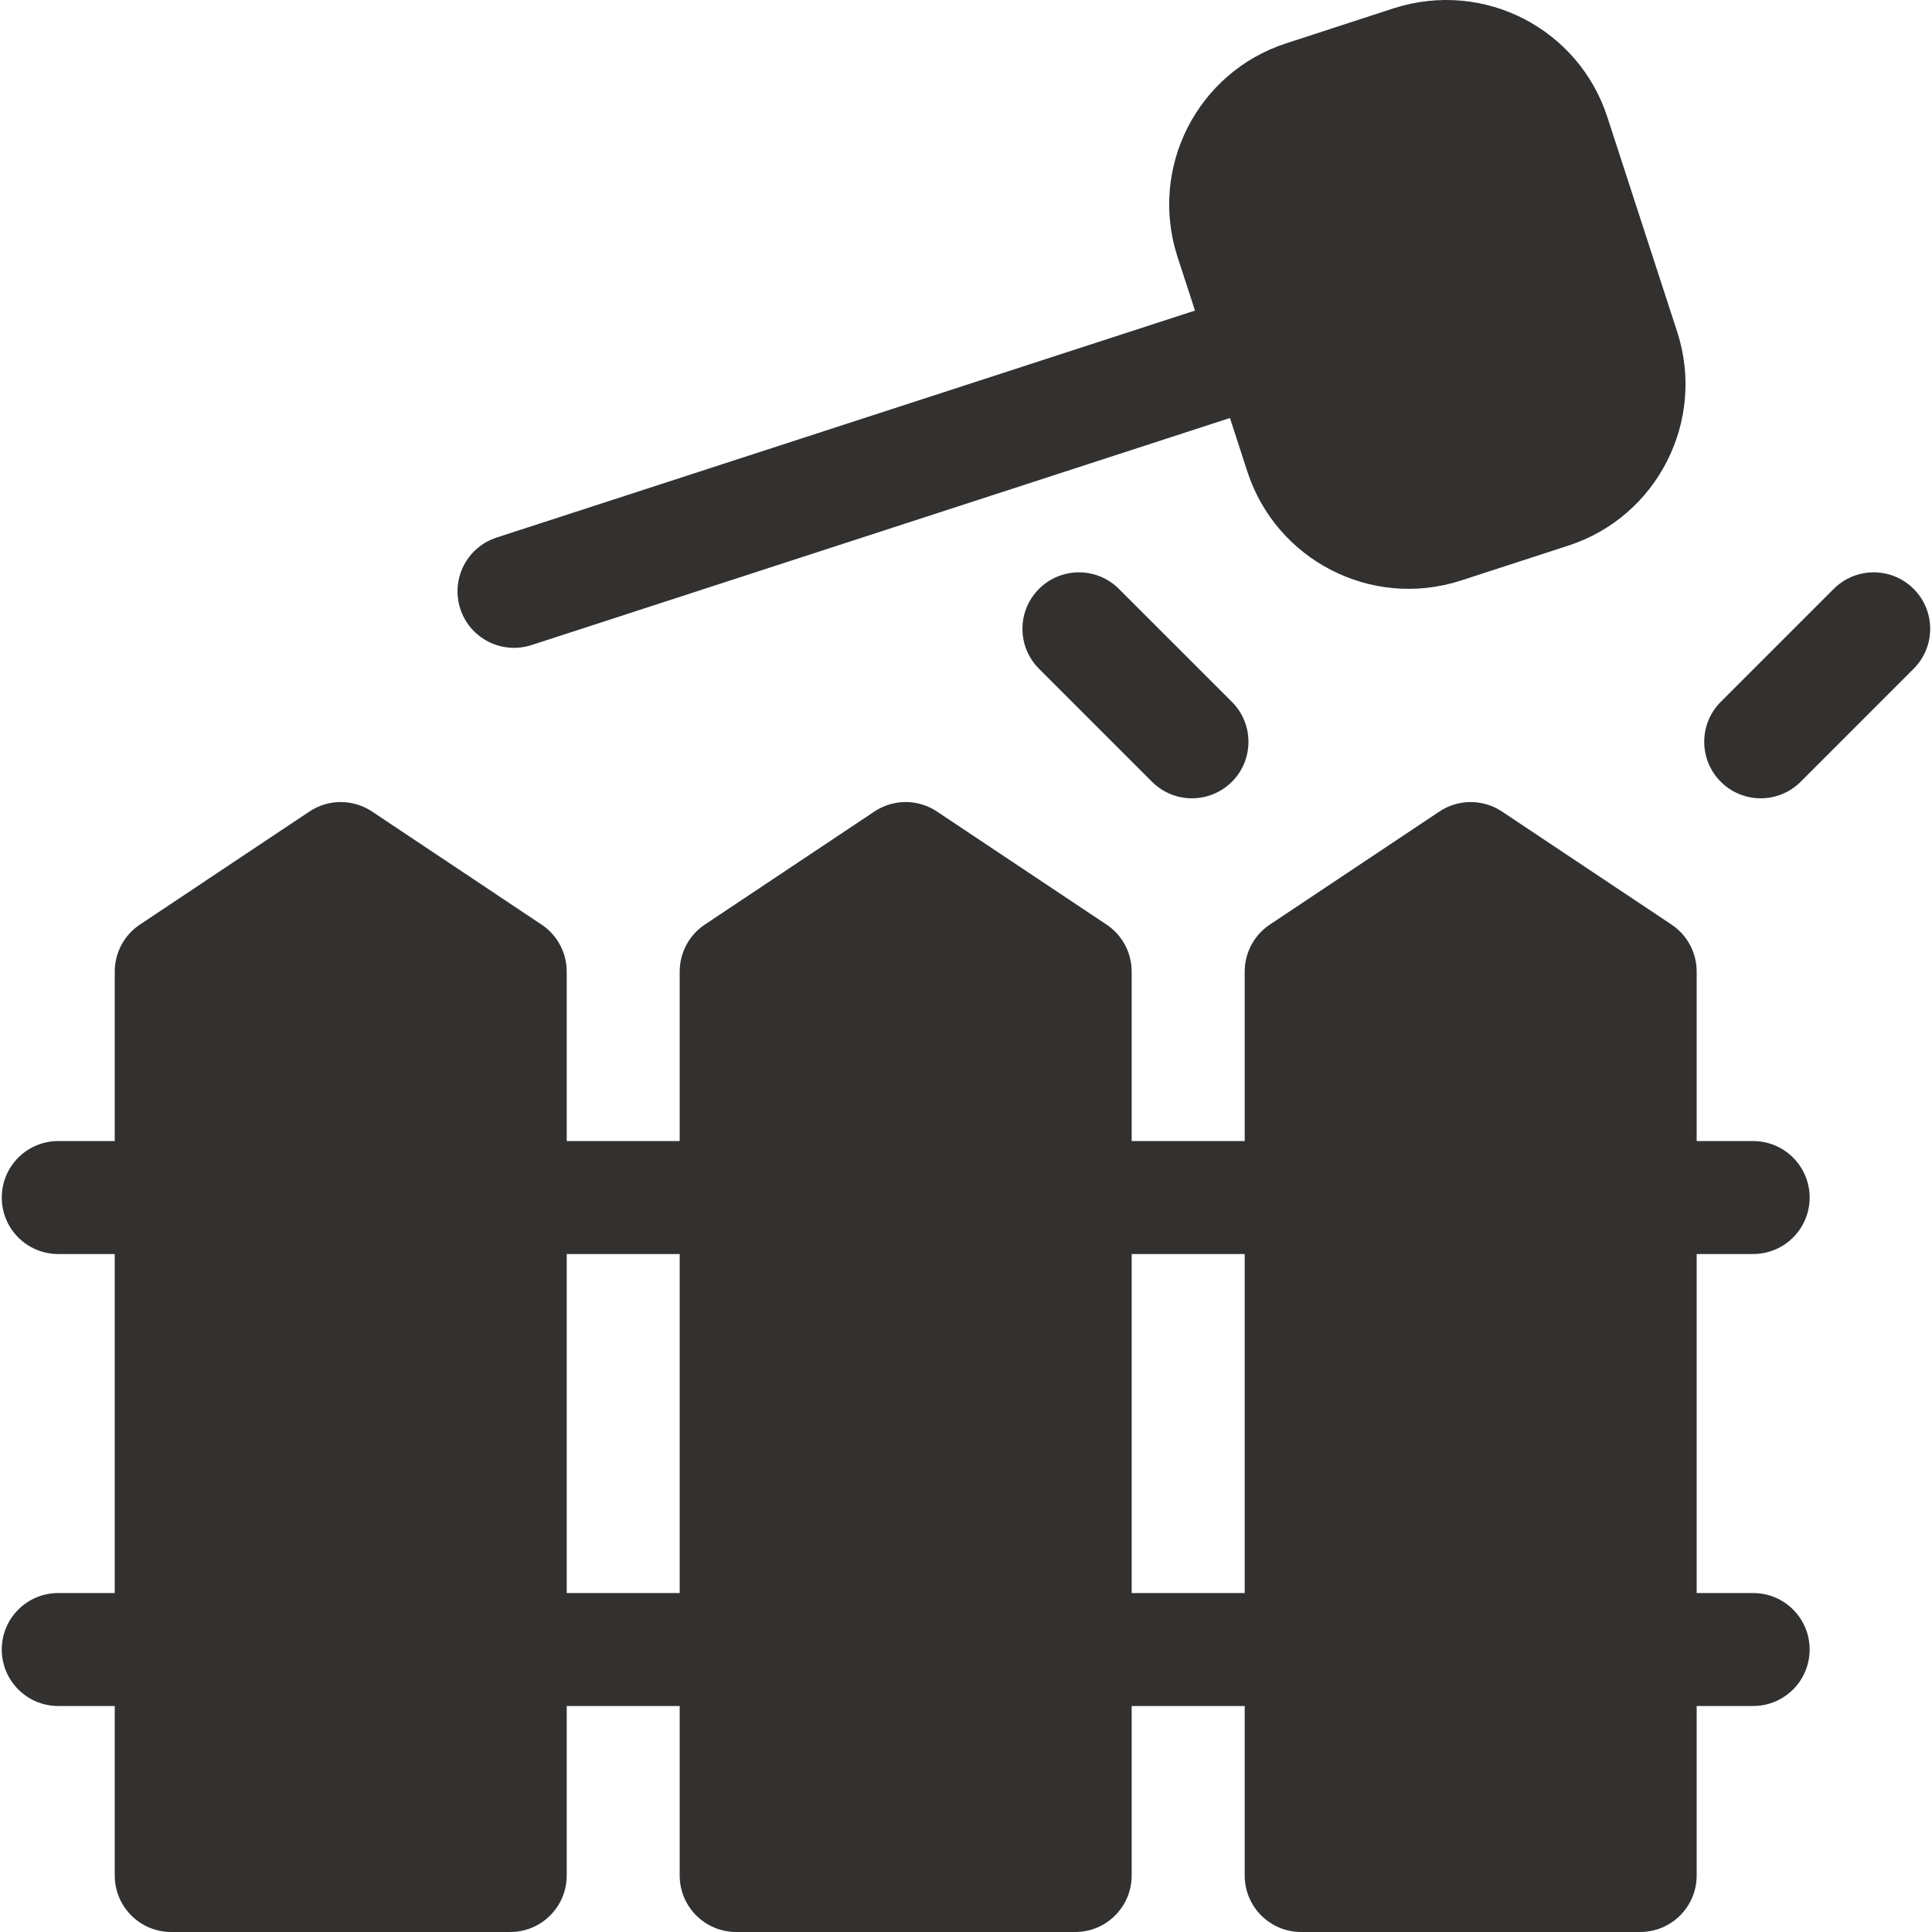 <?xml version="1.0" encoding="UTF-8"?> <svg xmlns="http://www.w3.org/2000/svg" width="36" height="36" viewBox="0 0 36 36" fill="none"><g clip-path="url(#clip0_446_586)"><path d="M8.577 11.345C8.754 11.89 9.341 12.2 9.904 12.02L22.918 7.789L23.244 8.791C23.776 10.426 25.544 11.361 27.224 10.817L29.226 10.166C30.881 9.628 31.79 7.843 31.253 6.186L29.951 2.183C29.421 0.546 27.663 -0.387 25.971 0.154L23.97 0.806C22.309 1.344 21.403 3.124 21.941 4.786L22.267 5.787L9.252 10.017C8.7 10.197 8.397 10.791 8.577 11.345Z" fill="#333130"></path><path d="M20.849 10.973C20.438 10.562 19.772 10.562 19.36 10.973C18.949 11.384 18.949 12.05 19.36 12.461L21.466 14.567C21.877 14.978 22.543 14.978 22.955 14.567C23.366 14.156 23.366 13.489 22.955 13.078L20.849 10.973Z" fill="#333130"></path><path d="M34.169 10.973L32.064 13.078C31.653 13.489 31.653 14.156 32.064 14.567C32.475 14.978 33.141 14.978 33.553 14.567L35.658 12.461C36.069 12.05 36.069 11.384 35.658 10.973C35.247 10.562 34.581 10.562 34.169 10.973Z" fill="#333130"></path><path d="M1.085 29.684C0.504 29.684 0.033 30.154 0.033 30.736C0.033 31.318 0.504 31.789 1.085 31.789H2.138V34.947C2.138 35.529 2.609 36 3.191 36H9.507C10.089 36 10.56 35.529 10.56 34.947V31.789H12.665V34.947C12.665 35.529 13.136 36 13.718 36H20.035C20.616 36 21.087 35.529 21.087 34.947V31.789H23.193V34.947C23.193 35.529 23.664 36 24.245 36H30.562C31.144 36 31.615 35.529 31.615 34.947V31.789H32.667C33.249 31.789 33.72 31.318 33.72 30.736C33.72 30.154 33.249 29.684 32.667 29.684H31.615V23.367H32.667C33.249 23.367 33.72 22.896 33.72 22.315C33.72 21.733 33.249 21.262 32.667 21.262H31.615V18.104C31.615 17.752 31.439 17.423 31.146 17.228L27.988 15.122C27.634 14.886 27.173 14.886 26.82 15.122L23.662 17.228C23.369 17.423 23.193 17.752 23.193 18.104V21.262H21.087V18.104C21.087 17.752 20.912 17.423 20.618 17.228L17.46 15.122C17.107 14.886 16.646 14.886 16.292 15.122L13.134 17.228C12.841 17.423 12.665 17.752 12.665 18.104V21.262H10.56V18.104C10.56 17.752 10.384 17.423 10.091 17.228L6.933 15.122C6.579 14.886 6.119 14.886 5.765 15.122L2.607 17.228C2.314 17.423 2.138 17.752 2.138 18.104V21.262H1.085C0.503 21.262 0.033 21.733 0.033 22.315C0.033 22.896 0.503 23.367 1.085 23.367H2.138V29.684H1.085ZM23.193 23.367V29.684H21.087V23.367H23.193ZM12.665 23.367V29.684H10.56V23.367H12.665Z" fill="#333130"></path></g><defs><clipPath id="clip0_446_586"><rect width="36" height="36" fill="white"></rect></clipPath></defs></svg> 